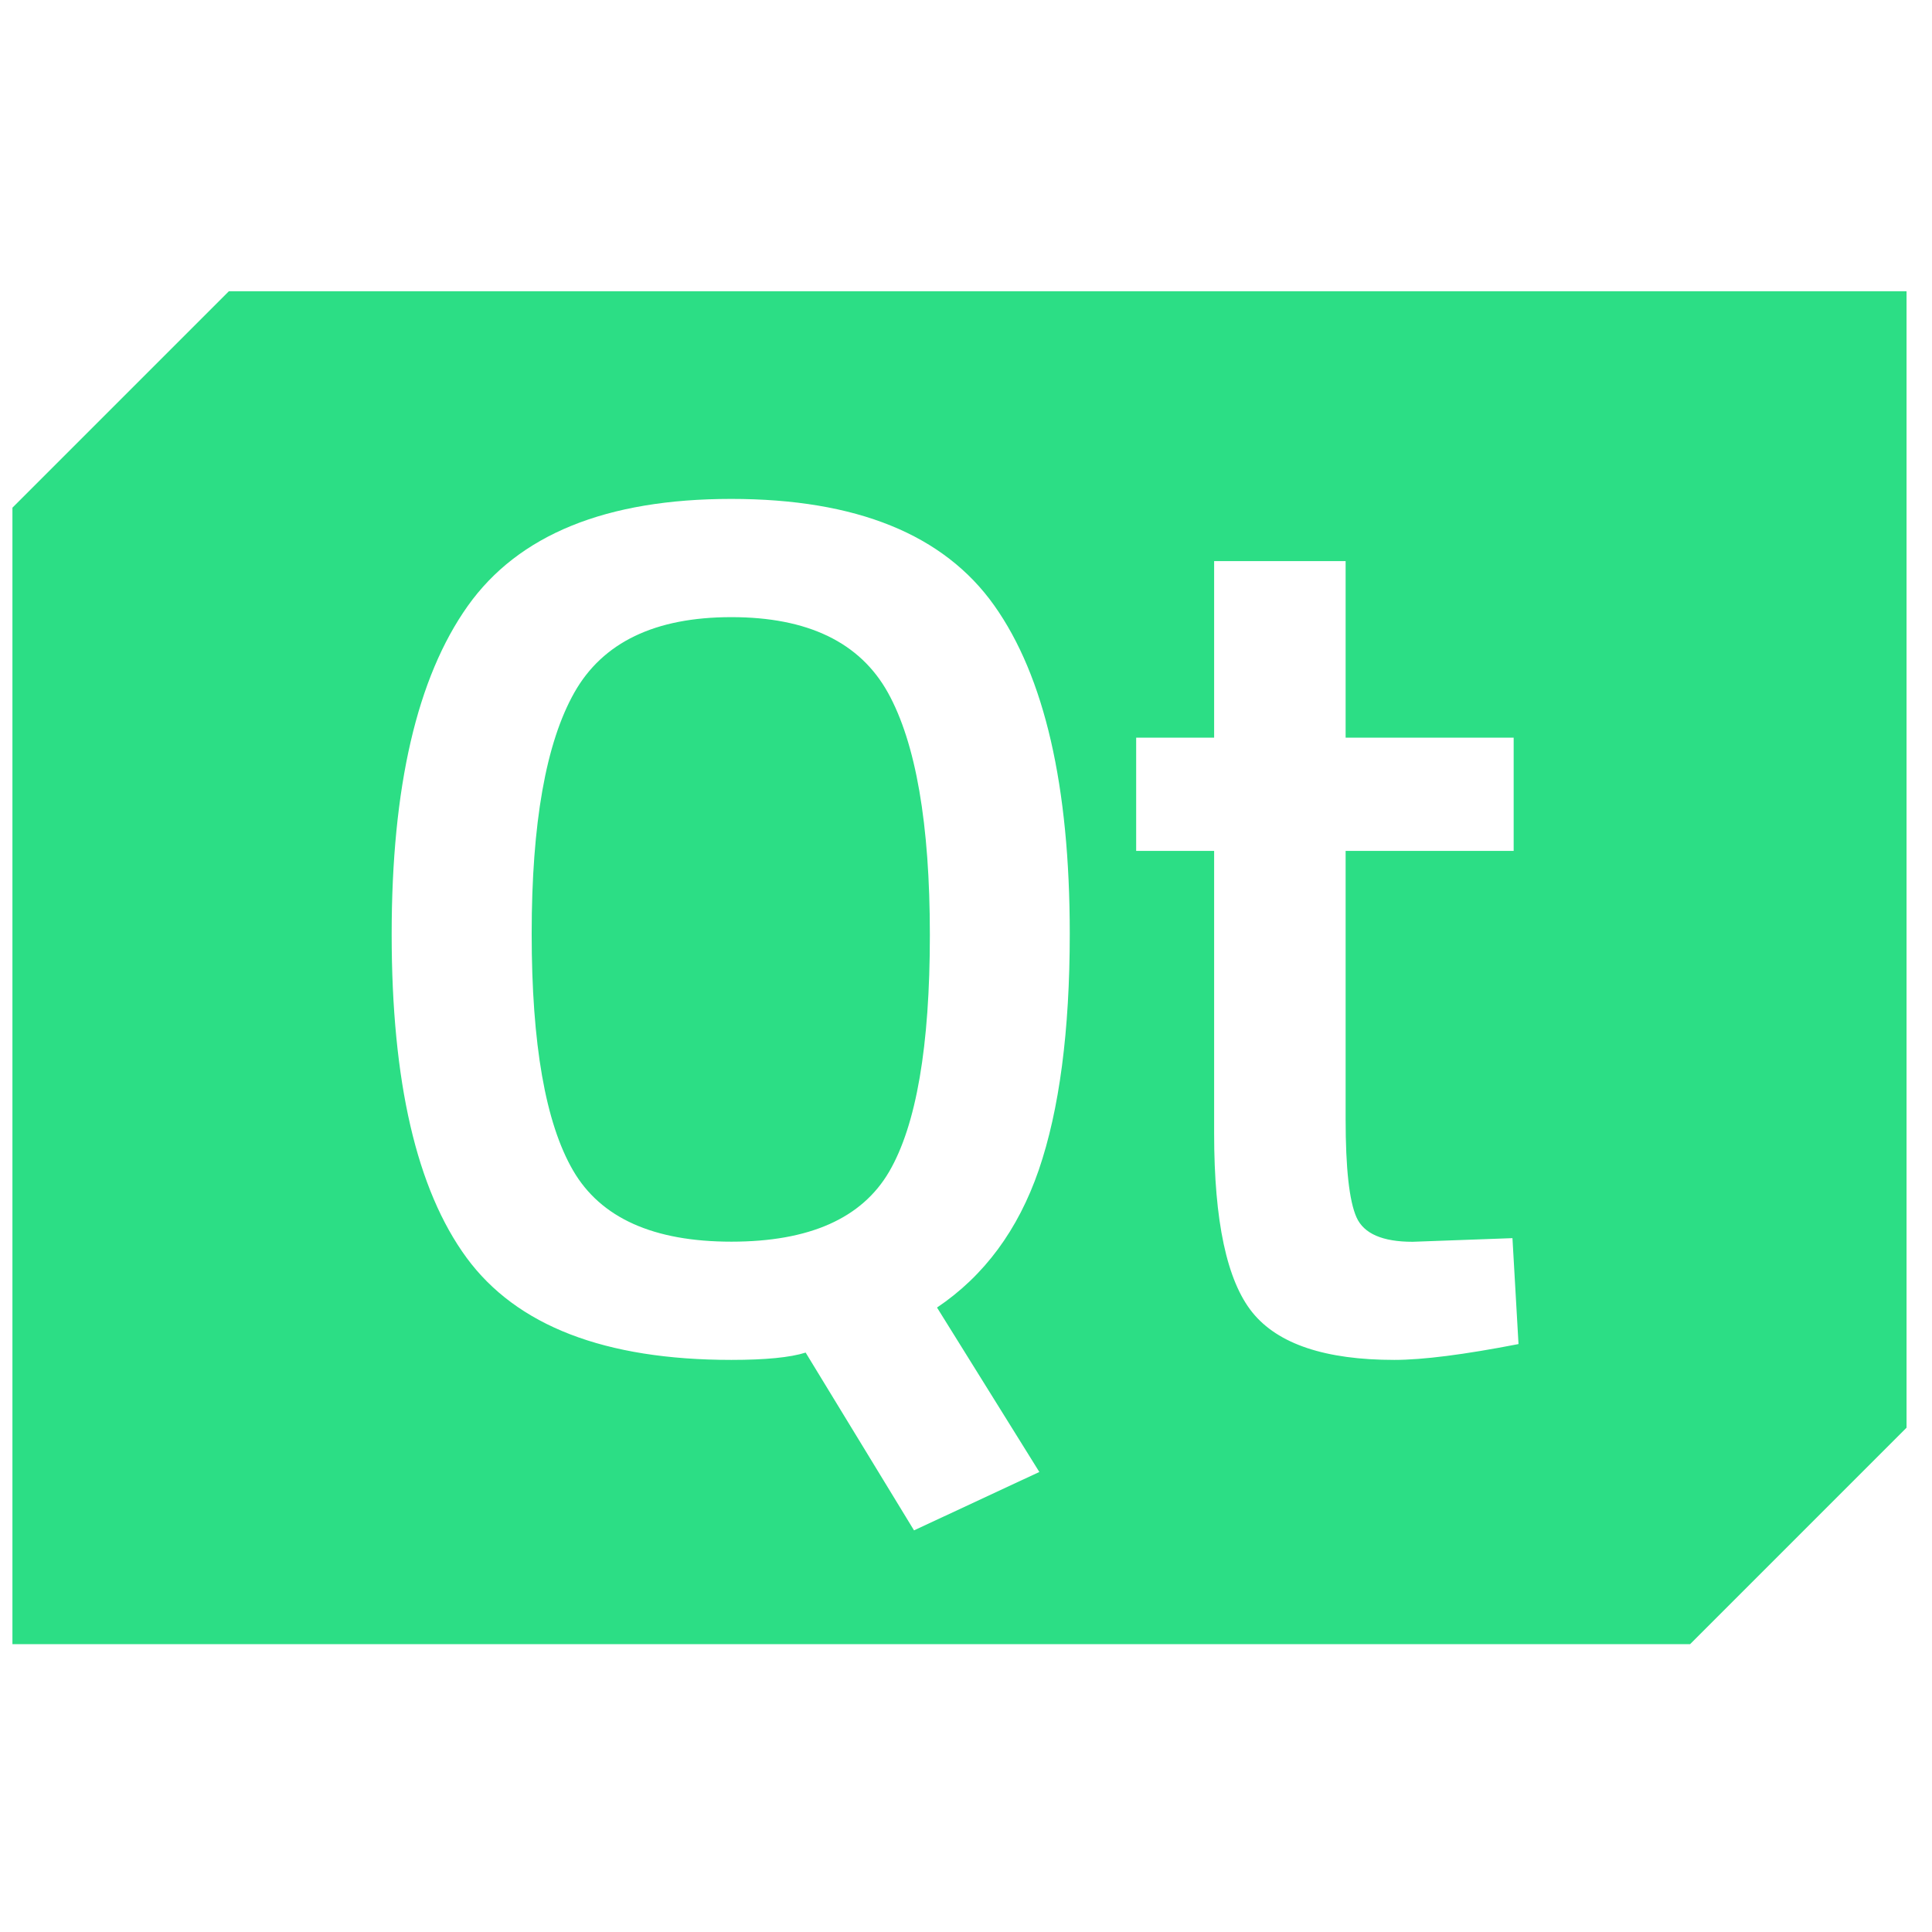 <svg width="51" height="51" viewBox="0 0 51 51" fill="none" xmlns="http://www.w3.org/2000/svg">
<g clip-path="url(#clip0_7427_37185)">
<path fill-rule="evenodd" clip-rule="evenodd" d="M0.328 13.402L6.042 7.688H50.328V37.688L44.614 43.402H0.328V13.402ZM24.128 40.398L27.439 38.855H27.435L24.735 34.516C25.978 33.68 26.875 32.47 27.421 30.884C27.964 29.298 28.239 27.22 28.239 24.648C28.239 20.748 27.575 17.859 26.246 15.984C24.917 14.109 22.603 13.17 19.303 13.17C16.003 13.17 13.685 14.113 12.346 15.998C11.007 17.887 10.339 20.773 10.339 24.663C10.339 28.552 10.996 31.398 12.314 33.198C13.635 34.998 15.964 35.898 19.307 35.898C20.207 35.898 20.86 35.834 21.267 35.705L24.128 40.398ZM33.06 34.645C33.735 35.48 34.985 35.898 36.807 35.898C37.557 35.898 38.65 35.759 40.085 35.48L39.925 32.684L37.289 32.78C36.496 32.78 36.003 32.566 35.81 32.138C35.617 31.709 35.521 30.841 35.521 29.534V22.462H39.957V19.473H35.521V14.812H32.05V19.473H29.992V22.462H32.05V29.92C32.05 32.234 32.385 33.809 33.06 34.645ZM15.16 18.284C15.91 16.955 17.293 16.291 19.307 16.291C21.321 16.291 22.7 16.955 23.439 18.284C24.175 19.613 24.546 21.745 24.546 24.68C24.546 27.616 24.189 29.698 23.471 30.93C22.75 32.163 21.364 32.777 19.307 32.777C17.25 32.777 15.857 32.152 15.128 30.898C14.4 29.645 14.035 27.562 14.035 24.648C14.035 21.734 14.41 19.613 15.16 18.284Z" fill="#2CDE85"/>
</g>
<defs>
<clipPath id="clip0_7427_37185">
<rect width="50" height="50" fill="white" transform="translate(0.328 0.688)"/>
</clipPath>
</defs>
</svg>
